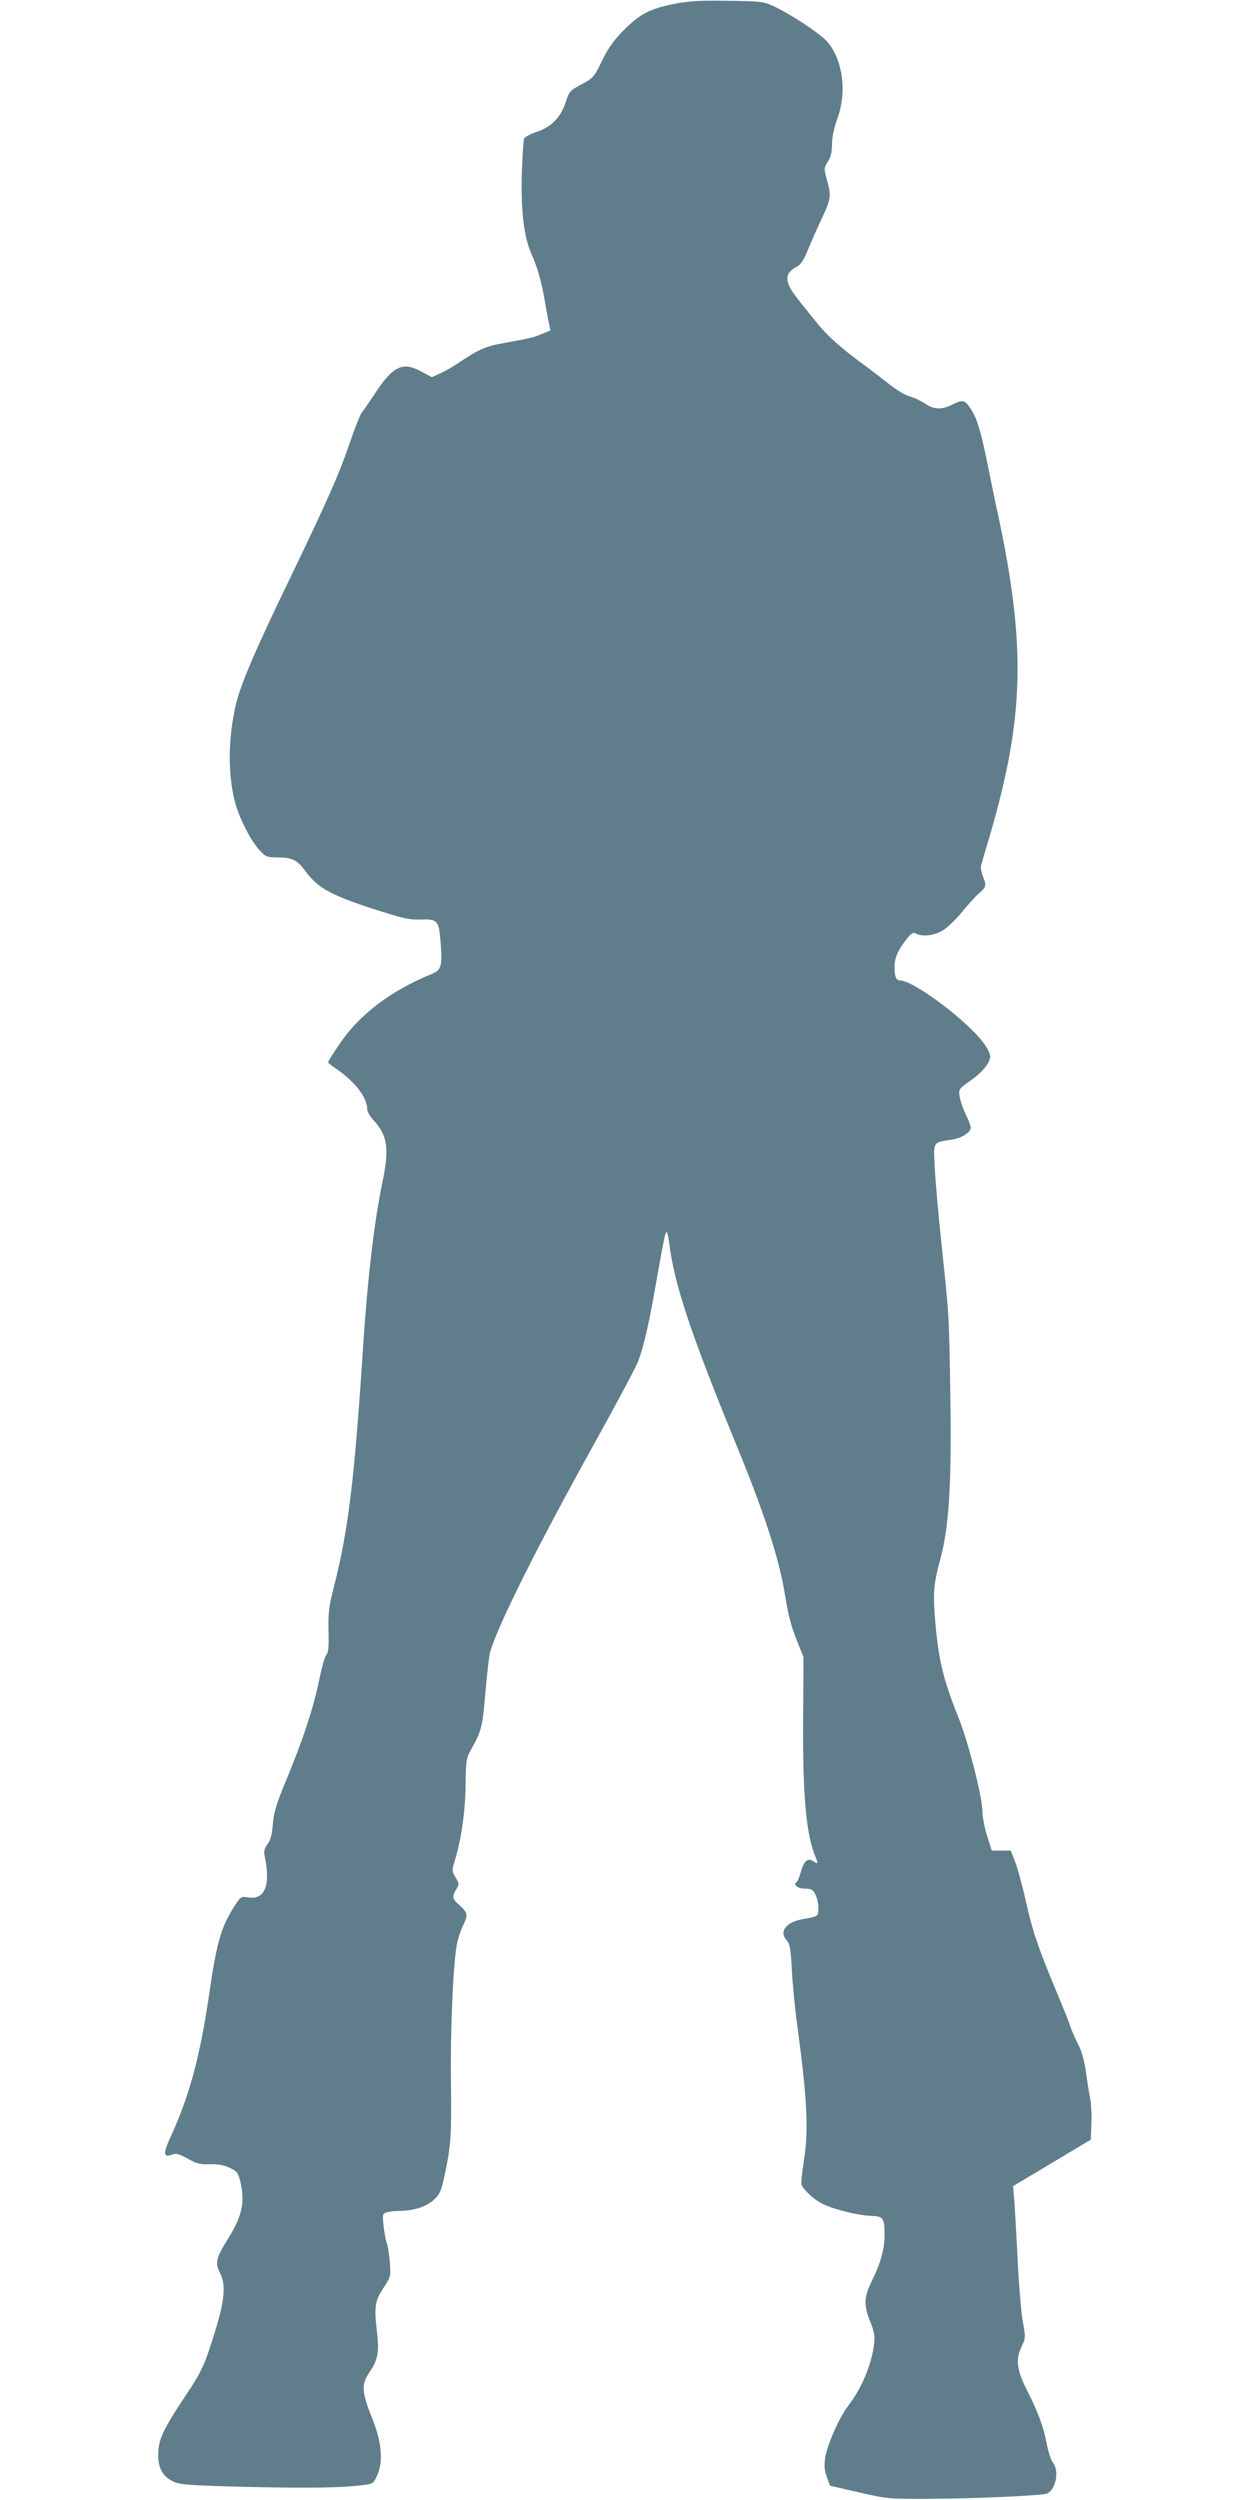 <?xml version="1.0" standalone="no"?>
<!DOCTYPE svg PUBLIC "-//W3C//DTD SVG 20010904//EN"
 "http://www.w3.org/TR/2001/REC-SVG-20010904/DTD/svg10.dtd">
<svg version="1.0" xmlns="http://www.w3.org/2000/svg"
 width="640pt" height="1280pt" viewBox="0 0 640 1280"
 preserveAspectRatio="xMidYMid meet">
<g transform="translate(0,1280) scale(0.1,-0.1)"
fill="#607d8b" stroke="none">
<path d="M3452 12780 c-126 -25 -174 -51 -258 -134 -53 -54 -80 -92 -112 -158
-41 -84 -45 -88 -105 -120 -59 -32 -63 -36 -81 -92 -24 -76 -75 -128 -150
-152 -30 -10 -58 -25 -62 -33 -4 -9 -9 -86 -12 -171 -6 -198 10 -332 49 -420
31 -69 53 -148 69 -245 6 -33 14 -80 19 -103 l9 -44 -42 -17 c-43 -19 -62 -23
-194 -47 -90 -15 -134 -34 -225 -96 -32 -22 -78 -49 -102 -59 l-44 -20 -58 31
c-91 49 -142 24 -230 -110 -31 -47 -62 -92 -70 -101 -8 -9 -35 -77 -60 -150
-56 -166 -118 -305 -315 -714 -168 -347 -248 -533 -271 -635 -41 -176 -41
-368 0 -510 22 -77 77 -183 119 -230 35 -38 39 -40 98 -40 75 -1 97 -12 144
-76 61 -80 125 -116 332 -184 161 -52 194 -60 252 -58 89 3 95 -4 104 -118 9
-120 3 -141 -44 -160 -217 -89 -379 -213 -483 -373 -27 -40 -49 -76 -49 -80 0
-3 17 -17 38 -31 97 -65 161 -147 162 -208 0 -13 14 -37 30 -55 73 -77 84
-146 50 -310 -43 -205 -77 -491 -100 -837 -45 -698 -77 -957 -150 -1243 -26
-102 -30 -134 -28 -226 2 -82 0 -112 -12 -125 -8 -10 -24 -70 -37 -133 -28
-136 -82 -302 -168 -508 -50 -121 -63 -164 -68 -224 -4 -54 -12 -83 -28 -104
-16 -22 -19 -37 -14 -60 32 -153 0 -228 -89 -211 -31 5 -35 2 -64 -43 -69
-107 -92 -186 -128 -433 -49 -337 -101 -533 -201 -752 -39 -85 -37 -107 9 -89
20 7 35 3 79 -21 45 -26 64 -31 111 -29 39 2 72 -4 101 -17 39 -17 45 -25 56
-65 27 -109 12 -181 -60 -297 -64 -102 -70 -126 -41 -181 28 -55 22 -136 -22
-279 -57 -189 -72 -221 -164 -358 -107 -161 -132 -215 -132 -290 0 -70 23
-111 76 -137 35 -17 77 -20 379 -28 320 -7 485 -5 599 10 46 6 49 8 68 51 31
70 22 171 -27 292 -53 131 -55 172 -16 230 47 69 54 105 40 221 -14 121 -9
149 37 219 35 53 35 57 30 126 -3 39 -10 83 -15 98 -6 14 -13 54 -17 89 -6 61
-5 64 17 70 13 4 41 7 61 7 73 0 139 21 177 55 32 29 39 45 54 112 36 167 39
207 36 483 -4 281 12 635 32 725 7 28 20 67 30 87 26 52 24 65 -16 101 -40 35
-42 44 -19 84 16 27 15 30 -4 61 -19 33 -19 34 -1 94 32 107 52 249 53 383 1
115 4 135 24 170 57 102 62 118 77 296 8 96 19 191 25 212 40 138 243 544 543
1084 107 193 204 375 215 405 31 83 58 206 97 433 20 114 39 215 44 223 6 10
11 -5 16 -44 26 -217 110 -469 350 -1054 139 -340 214 -569 244 -755 19 -114
30 -156 63 -240 l32 -80 -2 -305 c-3 -400 15 -601 63 -717 15 -36 14 -39 -14
-21 -27 16 -45 -1 -61 -57 -7 -25 -16 -48 -21 -51 -21 -12 5 -34 42 -34 33 0
41 -5 54 -30 8 -16 15 -47 15 -69 0 -43 -1 -43 -75 -56 -89 -15 -128 -63 -88
-108 17 -19 21 -41 27 -147 3 -69 15 -192 26 -275 54 -401 61 -549 35 -715 -9
-52 -14 -104 -11 -116 3 -11 27 -39 54 -62 38 -32 70 -47 143 -68 52 -15 121
-28 153 -29 69 -2 74 -9 75 -95 1 -71 -20 -147 -64 -236 -42 -86 -44 -125 -9
-212 21 -52 24 -74 19 -116 -13 -104 -63 -223 -131 -312 -48 -62 -111 -206
-120 -273 -5 -37 -2 -63 10 -95 l16 -43 148 -34 c144 -33 151 -34 362 -33 242
1 577 17 601 27 45 21 64 115 30 158 -10 13 -24 56 -31 94 -16 87 -46 168
-101 275 -53 104 -60 160 -29 224 21 45 22 48 6 134 -8 48 -20 191 -26 317 -6
127 -14 262 -17 301 l-6 71 199 119 199 119 3 80 c2 44 -1 105 -7 135 -6 30
-16 93 -22 139 -8 53 -22 102 -39 135 -15 28 -33 69 -40 91 -7 22 -42 110 -78
195 -89 214 -117 298 -152 456 -17 76 -41 162 -53 193 l-22 56 -49 0 -48 0
-24 75 c-13 41 -24 98 -24 125 0 74 -73 358 -122 480 -77 191 -102 292 -119
487 -13 153 -10 192 25 323 45 170 58 370 52 825 -7 432 -5 408 -46 795 -16
149 -31 323 -34 388 -7 134 -11 128 88 142 50 8 96 37 96 62 0 9 -12 40 -26
69 -14 29 -28 70 -31 91 -5 37 -3 39 57 81 62 44 100 92 100 125 0 10 -13 37
-29 60 -78 113 -361 326 -432 327 -21 0 -29 20 -29 71 0 44 18 85 62 141 24
31 33 36 48 28 33 -17 91 -11 135 15 23 13 68 56 100 95 32 39 70 81 84 93 40
34 43 42 25 86 -9 23 -14 49 -11 59 2 9 23 80 46 157 175 601 185 966 41 1640
-17 77 -41 196 -55 265 -33 162 -52 225 -82 272 -31 50 -42 54 -94 28 -56 -29
-97 -28 -143 4 -22 14 -57 31 -80 37 -23 6 -70 35 -106 64 -36 28 -100 78
-143 109 -104 77 -173 139 -222 200 -23 28 -67 83 -98 122 -72 90 -74 134 -8
168 21 11 36 34 56 83 15 37 47 110 71 161 49 105 51 118 28 201 -16 58 -16
60 5 94 15 24 21 51 21 90 0 36 10 82 27 129 50 135 29 301 -51 394 -35 41
-194 146 -281 185 -45 21 -67 23 -230 25 -143 2 -199 -1 -273 -16z"/>
</g>
</svg>
